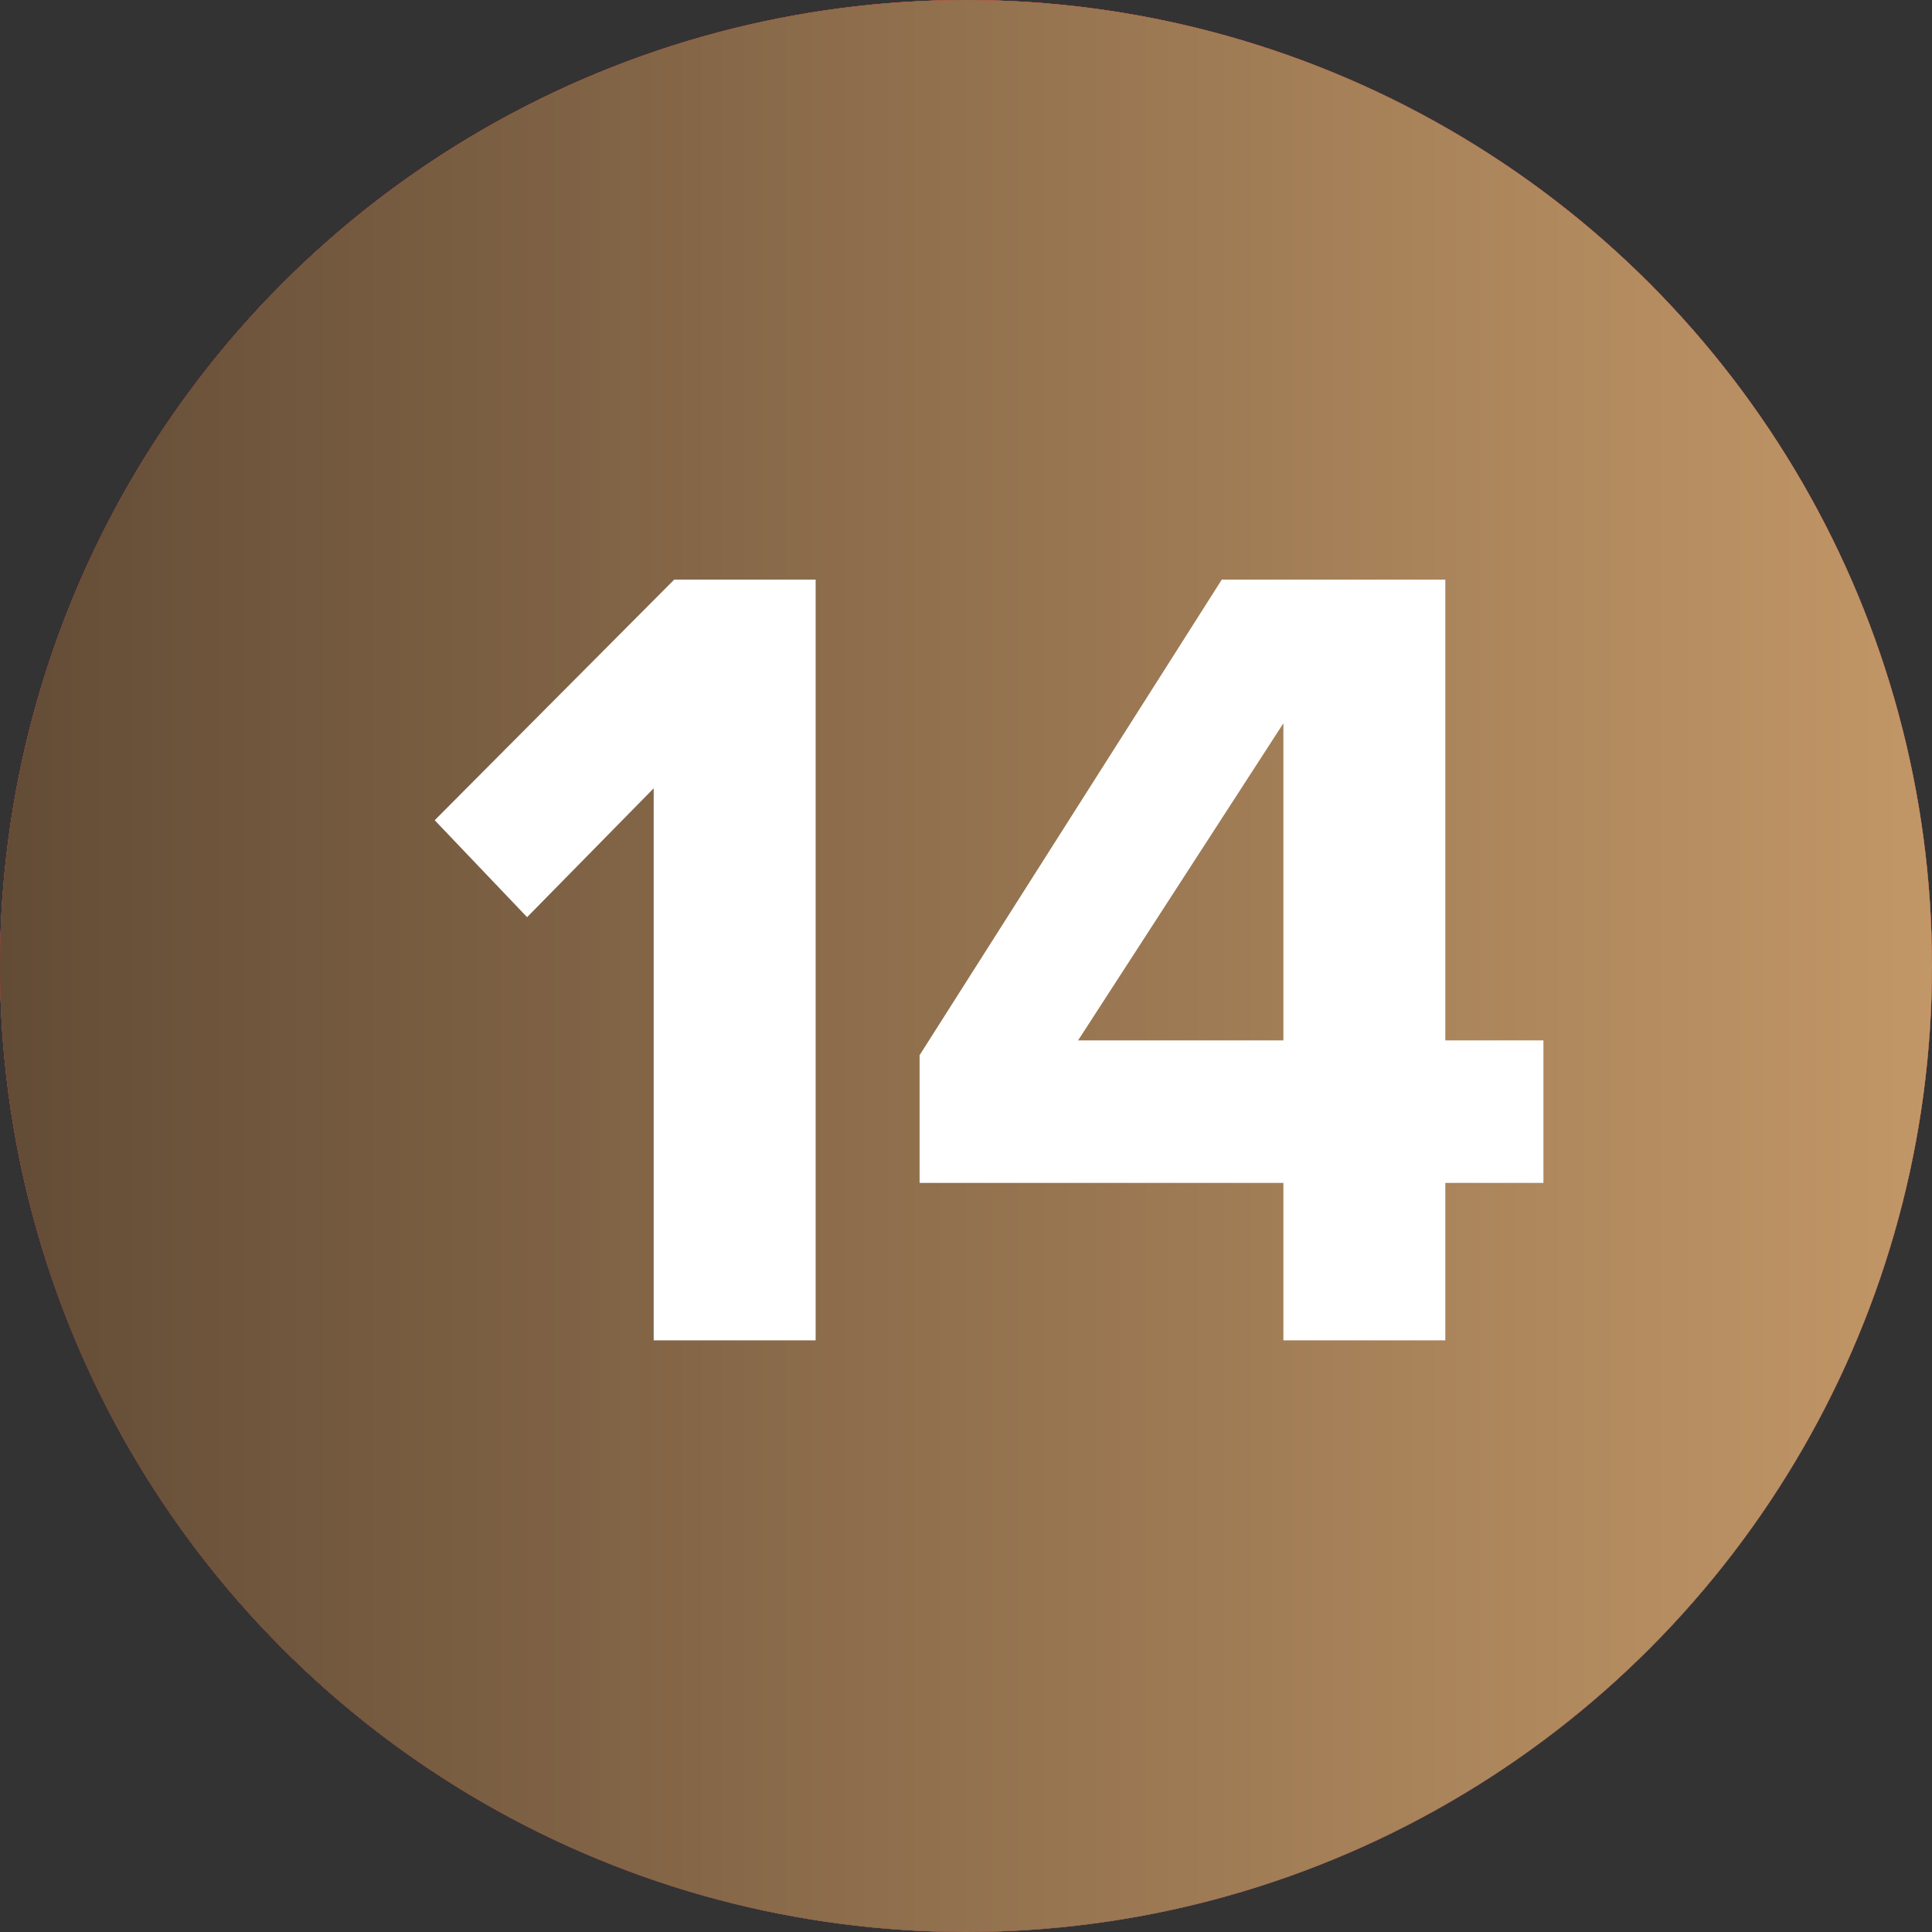 <?xml version="1.0" encoding="UTF-8"?> <svg xmlns="http://www.w3.org/2000/svg" width="40" height="40" viewBox="0 0 40 40" fill="none"><rect x="0" y="0" width="40" height="40" fill="#333333" stroke="none"/><circle cx="20" cy="20" r="20" fill="#D9D9D9"></circle><circle cx="20" cy="20" r="20" fill="url(#paint0_linear_2396_450)"></circle><circle cx="20" cy="20" r="20" fill="url(#paint1_linear_2396_450)"></circle><path d="M16.887 27.75H13.534V16.321L10.913 18.989L9 16.982L13.959 12H16.887V27.75Z" fill="white"></path><path d="M29.924 27.75H26.571V24.491H19.039V21.847L25.296 12H29.924V21.54H31.955V24.491H29.924V27.75ZM26.571 21.54V14.975L22.321 21.54H26.571Z" fill="white"></path><defs><linearGradient id="paint0_linear_2396_450" x1="18.556" y1="-1.62986e-06" x2="18.556" y2="40" gradientUnits="userSpaceOnUse"><stop stop-color="#EA0201"></stop><stop offset="1" stop-color="#8D0706"></stop></linearGradient><linearGradient id="paint1_linear_2396_450" x1="0" y1="20" x2="40" y2="20" gradientUnits="userSpaceOnUse"><stop stop-color="#634C36"></stop><stop offset="1" stop-color="#C29767"></stop></linearGradient></defs></svg> 